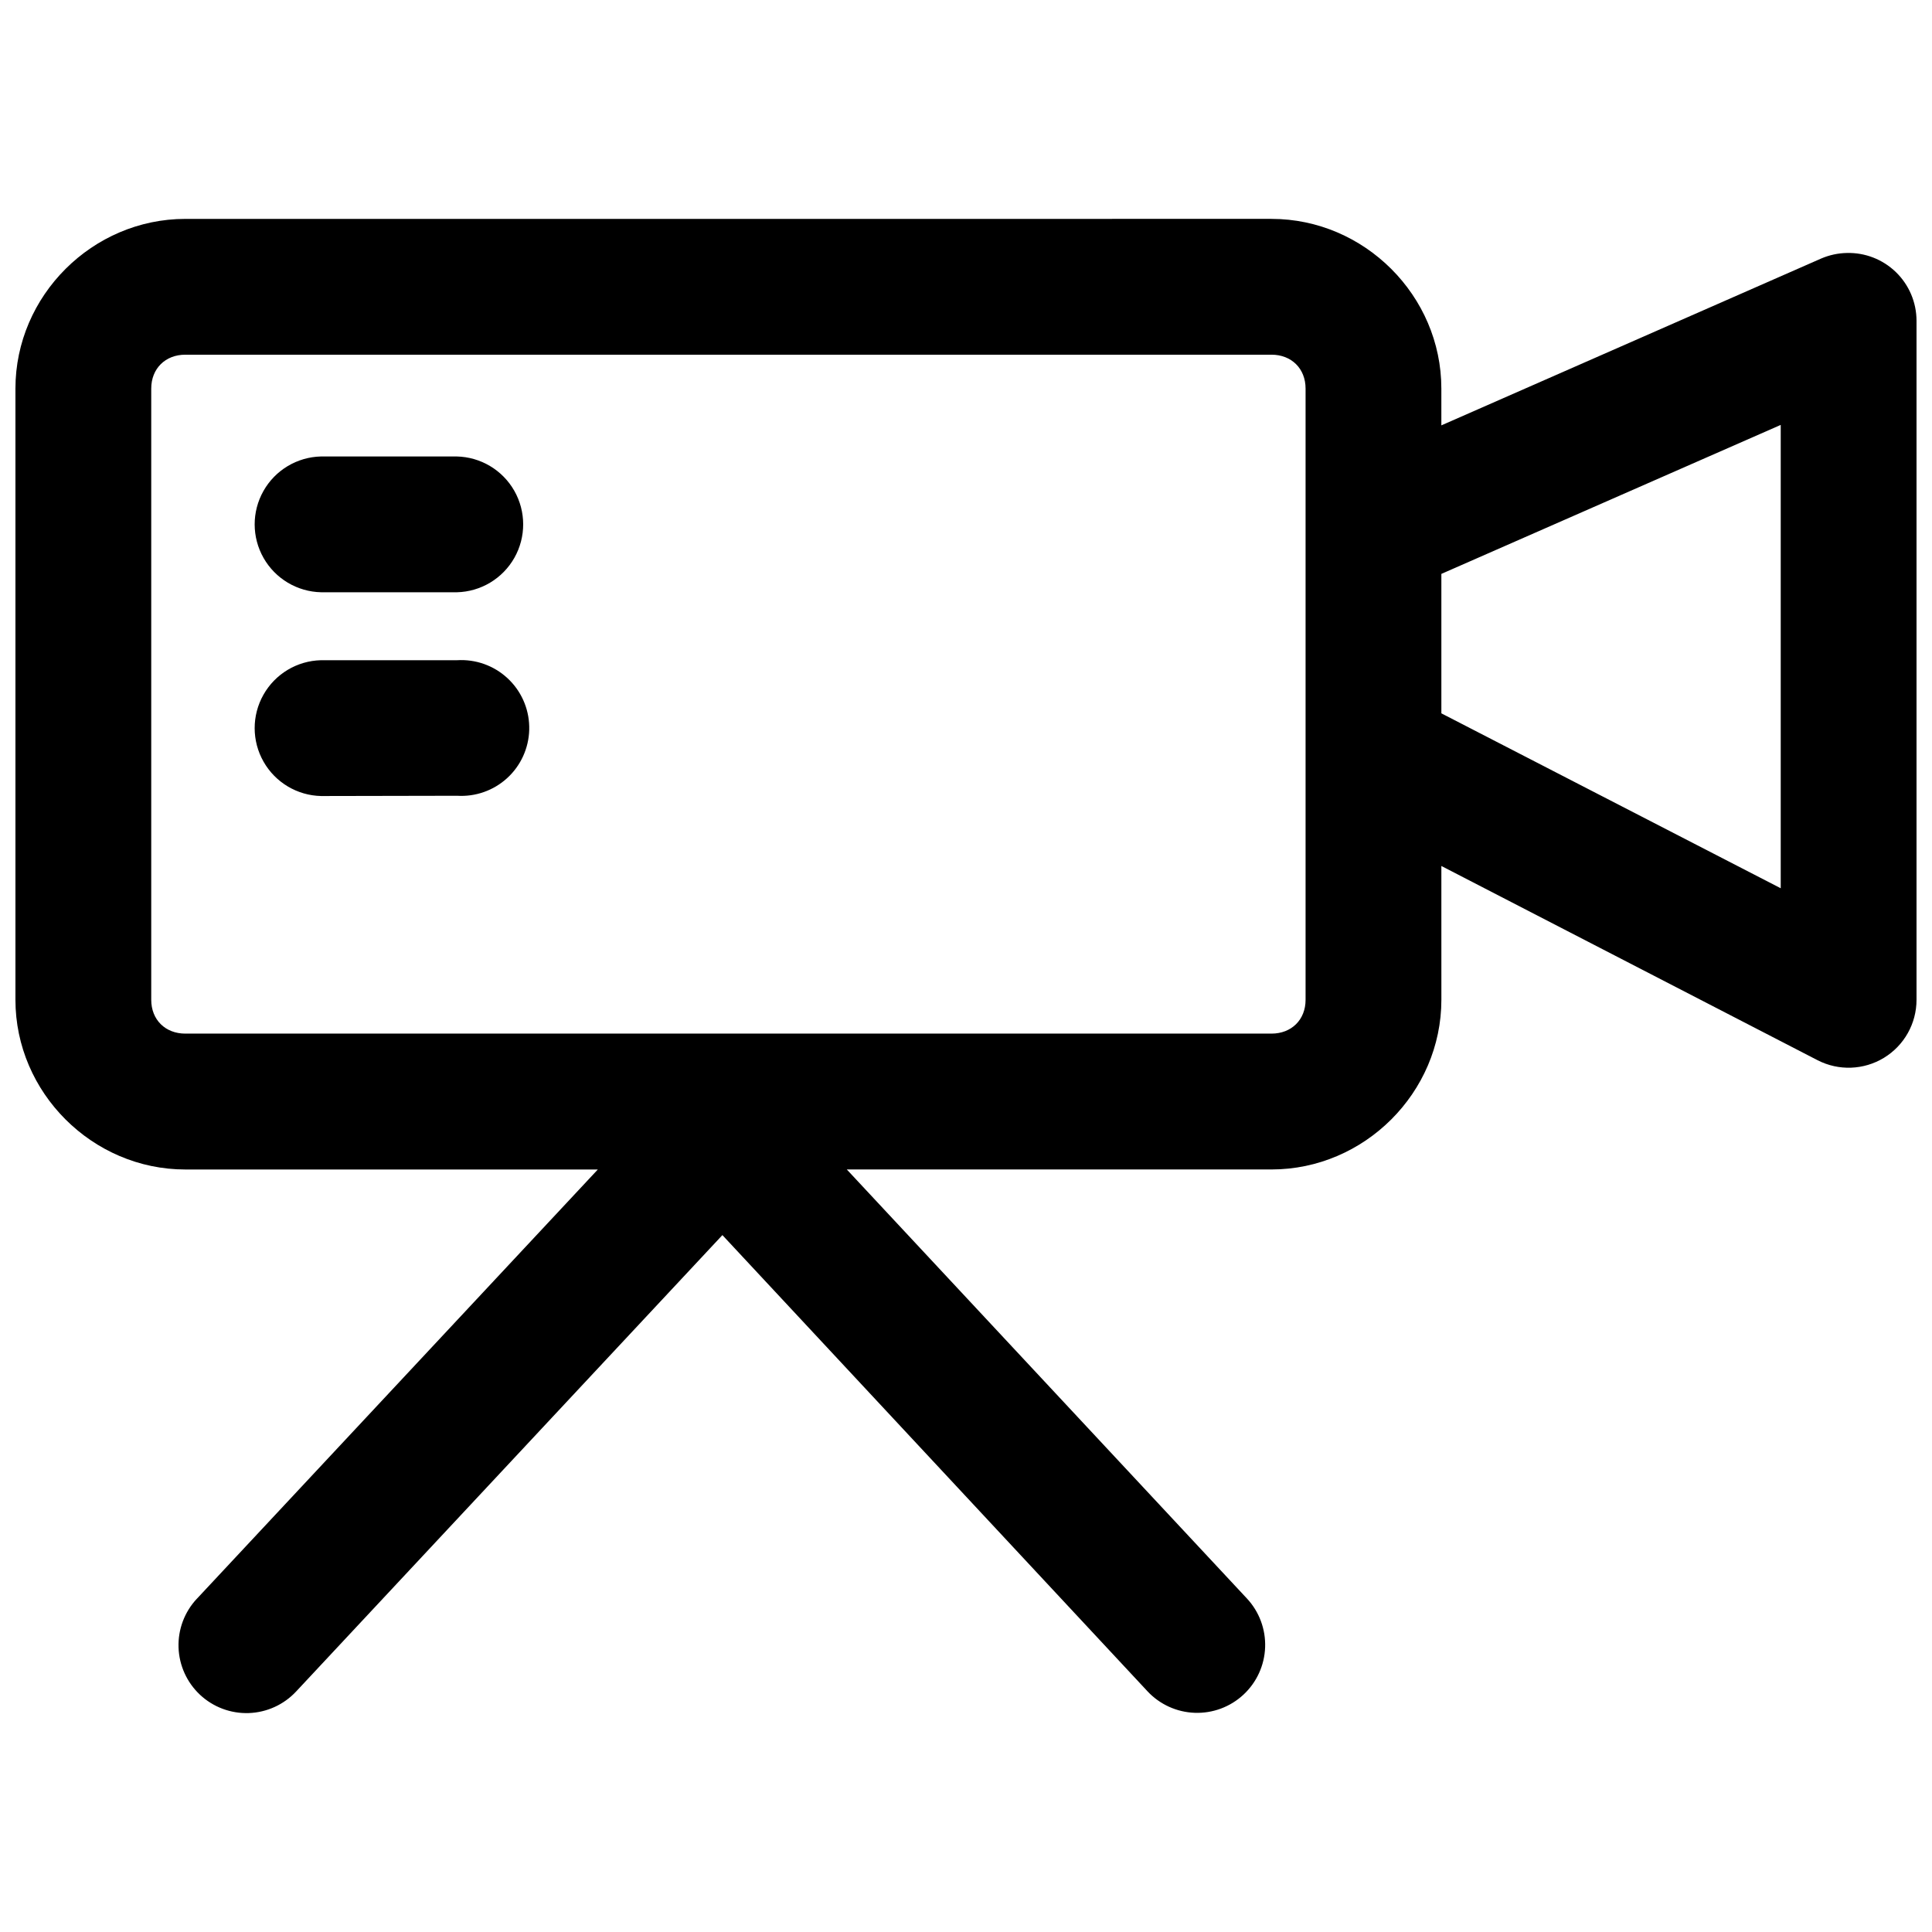 <?xml version="1.0" encoding="UTF-8"?>
<!-- Uploaded to: SVG Repo, www.svgrepo.com, Generator: SVG Repo Mixer Tools -->
<svg width="800px" height="800px" version="1.1" viewBox="144 144 512 512" xmlns="http://www.w3.org/2000/svg">
 <defs>
  <clipPath id="a">
   <path d="m148.09 202h503.81v396h-503.81z"/>
  </clipPath>
 </defs>
 <g clip-path="url(#a)">
  <path d="m193.11 202.01c-24.609 0-45.02 20.355-45.02 44.969v161.98c0 24.609 20.41 44.969 45.02 44.969h109.32l-106.26 113.76v-0.008c-3.269 3.488-5.016 8.133-4.856 12.906 0.16 4.777 2.211 9.293 5.699 12.555 3.492 3.262 8.137 5.004 12.914 4.84 4.773-0.164 9.289-2.223 12.547-5.715l112.97-120.95 112.64 120.88h-0.004c3.262 3.496 7.777 5.555 12.555 5.719 4.777 0.168 9.422-1.57 12.918-4.832 3.496-3.258 5.555-7.773 5.719-12.551 0.168-4.777-1.57-9.426-4.832-12.922l-106.03-113.69h112.55c24.609 0 45.02-20.355 45.02-44.969l-0.004-35.457 99.688 51.469c5.582 2.875 12.254 2.633 17.613-0.637s8.625-9.094 8.621-15.371v-179.99c-0.016-4.852-1.992-9.492-5.481-12.867s-8.188-5.195-13.039-5.055c-2.312 0.051-4.59 0.547-6.715 1.457l-100.69 44.23v-9.754c0-24.609-20.41-44.969-45.02-44.969zm0 35.988h287.85c5.297 0 9.031 3.684 9.031 8.98v161.98c0 5.297-3.738 8.961-9.031 8.961h-287.85c-5.297 0-9.031-3.668-9.031-8.961v-161.98c0-5.297 3.738-8.98 9.031-8.98zm422.8 18.609v122.79l-89.934-46.355v-36.953zm-386.87 8.363c-6.328 0.156-12.109 3.629-15.223 9.145-3.113 5.512-3.102 12.258 0.035 17.758 3.133 5.5 8.93 8.949 15.258 9.082h35.988c6.332-0.156 12.113-3.629 15.227-9.145 3.109-5.512 3.098-12.258-0.035-17.758-3.137-5.5-8.93-8.949-15.262-9.082zm37.023 53.965v-0.004c-0.344 0.004-0.691 0.016-1.035 0.035h-35.988c-6.328 0.156-12.109 3.629-15.223 9.145s-3.102 12.258 0.035 17.758c3.133 5.504 8.93 8.953 15.258 9.086l35.988-0.07c4.883 0.312 9.68-1.371 13.293-4.668 3.613-3.293 5.727-7.918 5.859-12.809 0.133-4.887-1.73-9.621-5.164-13.105-3.43-3.484-8.129-5.426-13.02-5.371z"/>
 </g>
</svg>